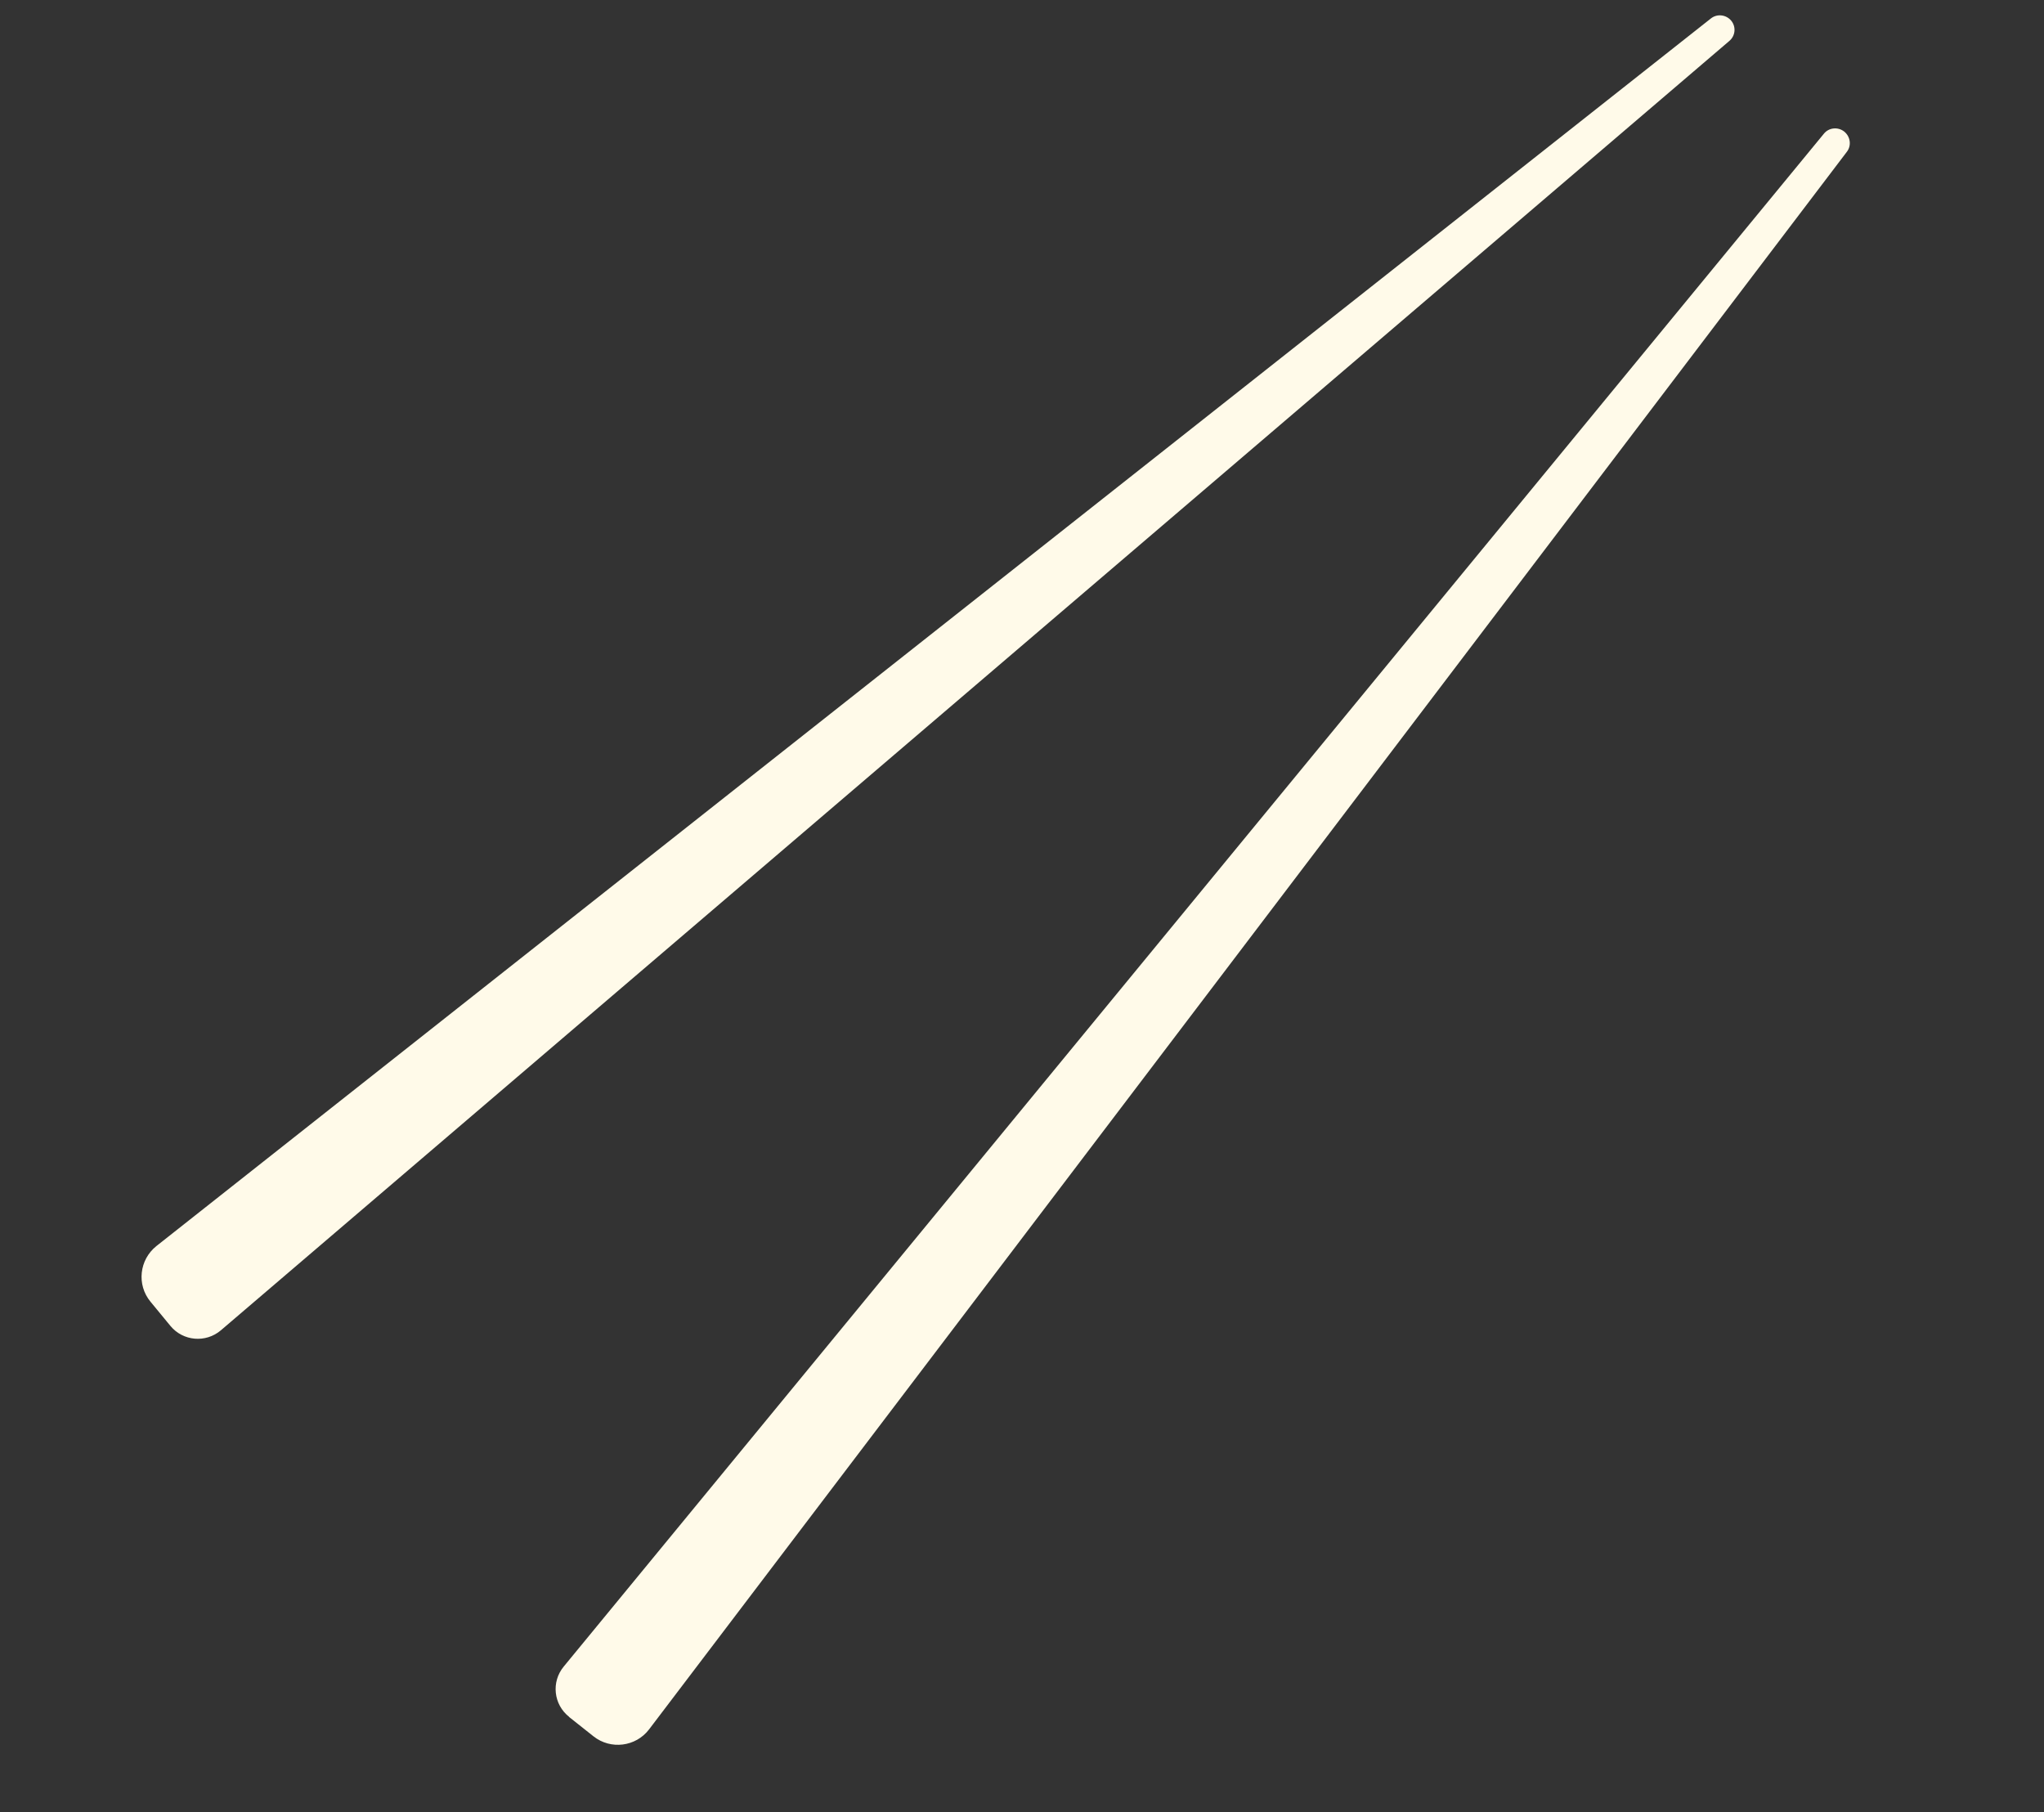 <?xml version="1.0" encoding="UTF-8"?> <svg xmlns="http://www.w3.org/2000/svg" width="141" height="125" viewBox="0 0 141 125" fill="none"><rect x="0" y="0" width="141" height="125" fill="#333333" stroke="none"/> <path d="M39.252 118.424L40.944 119.766C42.126 120.702 43.864 120.485 44.775 119.283L127.397 10.475C127.734 10.043 127.648 9.42 127.215 9.072C126.784 8.735 126.158 8.799 125.819 9.219L38.887 114.951C38.013 116.011 38.183 117.574 39.263 118.422L39.252 118.424Z" fill="#FFFAE9"></path> <path d="M11.755 91.453L10.381 89.784C9.415 88.614 9.608 86.888 10.792 85.944L118.018 1.276C118.446 0.933 119.068 1.006 119.42 1.422C119.774 1.849 119.712 2.47 119.296 2.822L15.241 91.754C14.196 92.646 12.626 92.511 11.755 91.453Z" fill="#FFFAE9"></path> </svg> 
